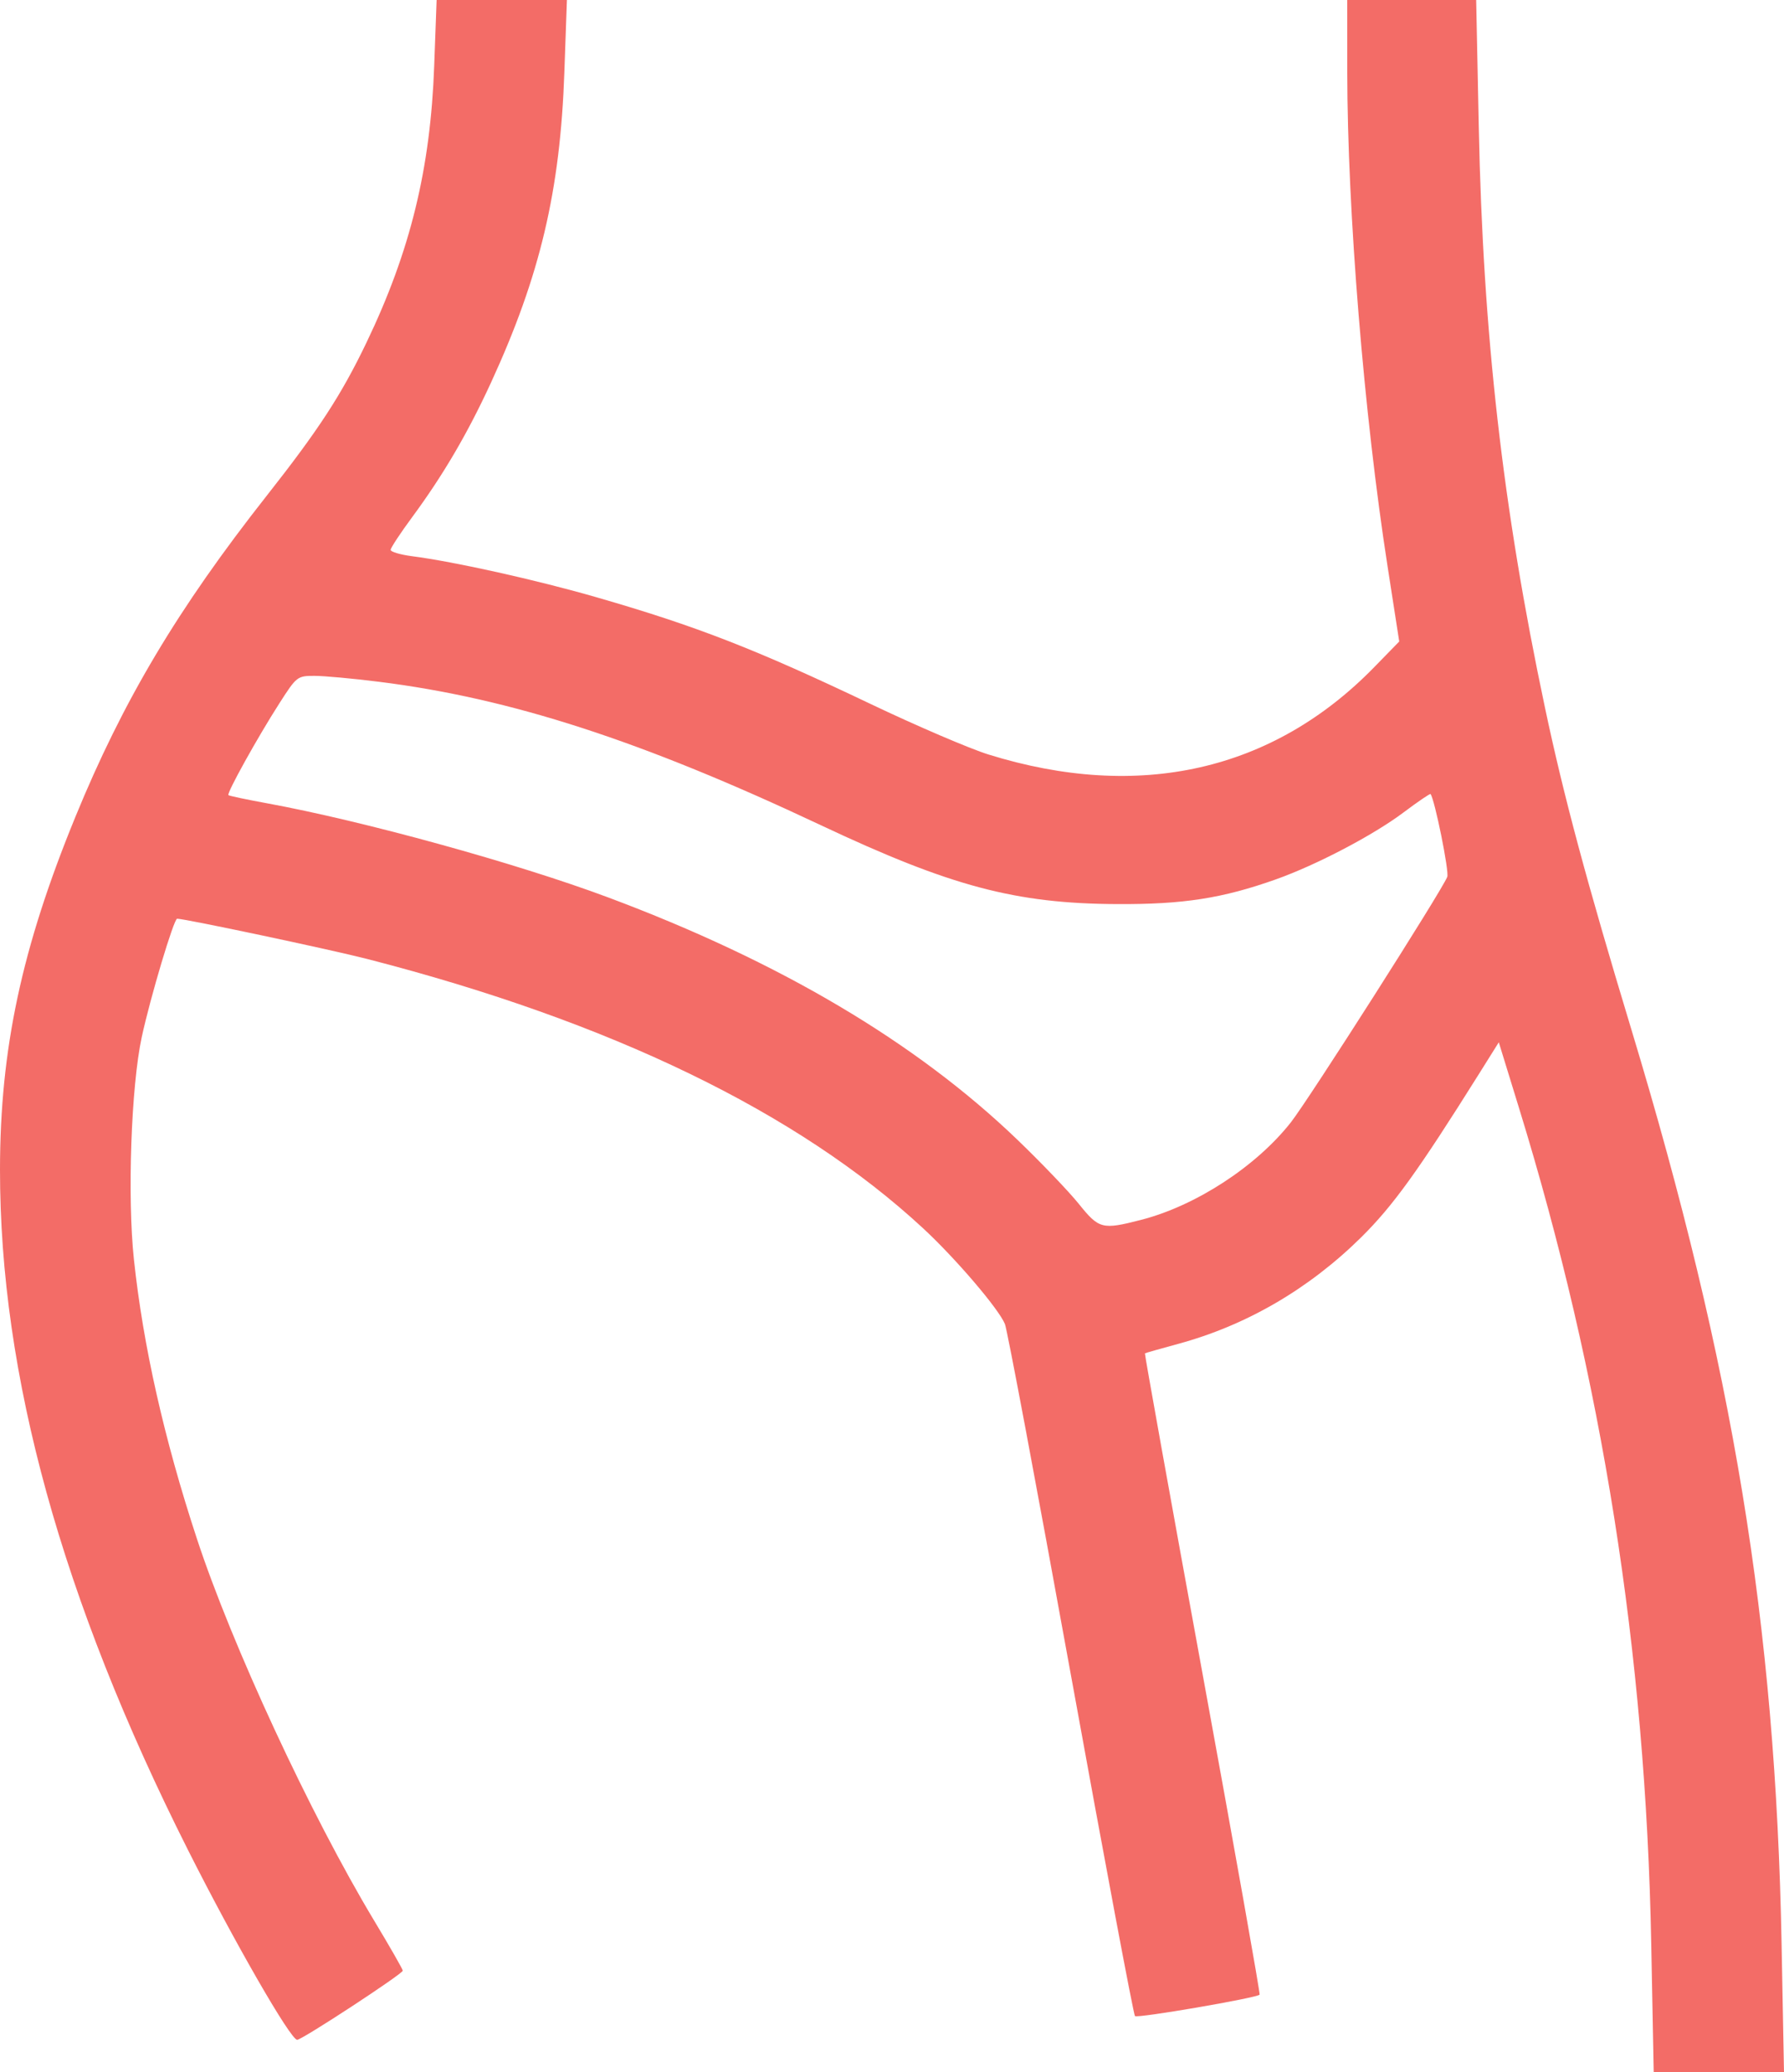 <svg width="31" height="36" viewBox="0 0 31 36" fill="none" xmlns="http://www.w3.org/2000/svg">
<path fill-rule="evenodd" clip-rule="evenodd" d="M7.545 1.143C7.48 2.935 7.13 4.365 6.367 5.954C5.932 6.86 5.537 7.467 4.634 8.613C3.092 10.571 2.135 12.177 1.309 14.194C0.377 16.468 0.001 18.226 3.56883e-06 20.32C-0.002 23.89 1.072 27.78 3.263 32.133C4.068 33.732 5.049 35.438 5.164 35.438C5.248 35.438 6.996 34.294 6.999 34.237C7 34.215 6.774 33.82 6.497 33.36C5.396 31.528 4.029 28.583 3.42 26.728C2.852 25.001 2.487 23.38 2.327 21.881C2.211 20.794 2.279 18.869 2.463 18.018C2.614 17.321 3.021 15.961 3.078 15.961C3.216 15.961 5.742 16.496 6.383 16.661C10.612 17.749 13.864 19.324 16.04 21.339C16.601 21.858 17.352 22.736 17.462 23.002C17.501 23.093 18.014 25.826 18.604 29.074C19.194 32.323 19.697 35.001 19.722 35.026C19.763 35.067 21.83 34.712 21.888 34.654C21.901 34.64 21.455 32.13 20.896 29.077C20.337 26.023 19.887 23.519 19.895 23.512C19.902 23.506 20.16 23.432 20.467 23.349C21.654 23.028 22.741 22.396 23.652 21.497C24.206 20.949 24.637 20.352 25.7 18.657L26.044 18.108L26.39 19.232C27.841 23.936 28.597 28.707 28.693 33.768L28.736 36H29.868H31L30.958 33.768C30.853 28.218 30.117 23.733 28.351 17.896C27.571 15.319 27.171 13.829 26.845 12.287C26.113 8.829 25.769 5.806 25.696 2.197L25.651 0H24.531H23.41L23.411 1.248C23.413 3.675 23.701 7.205 24.112 9.844L24.314 11.145L23.88 11.59C22.119 13.396 19.796 13.922 17.176 13.108C16.851 13.007 15.932 12.613 15.134 12.233C13.126 11.276 12.102 10.877 10.36 10.375C9.32 10.075 7.896 9.758 7.159 9.663C6.955 9.636 6.788 9.587 6.788 9.553C6.788 9.519 6.957 9.262 7.164 8.982C7.702 8.252 8.125 7.531 8.533 6.645C9.386 4.79 9.736 3.311 9.807 1.248L9.851 0H8.719H7.587L7.545 1.143ZM6.579 11.844C8.876 12.131 11.143 12.866 14.265 14.337C16.519 15.399 17.645 15.699 19.414 15.707C20.562 15.713 21.243 15.607 22.172 15.277C22.876 15.027 23.865 14.509 24.391 14.113C24.639 13.927 24.849 13.784 24.858 13.795C24.93 13.885 25.184 15.141 25.149 15.233C25.057 15.471 22.742 19.103 22.43 19.5C21.826 20.267 20.778 20.949 19.828 21.193C19.151 21.367 19.098 21.353 18.745 20.914C18.572 20.699 18.092 20.198 17.678 19.8C15.915 18.106 13.544 16.703 10.565 15.59C8.978 14.997 6.309 14.261 4.631 13.954C4.281 13.89 3.983 13.827 3.969 13.814C3.936 13.782 4.476 12.809 4.856 12.217C5.154 11.752 5.166 11.742 5.464 11.742C5.631 11.742 6.133 11.788 6.579 11.844Z" fill="#F36C67"/>
</svg>
